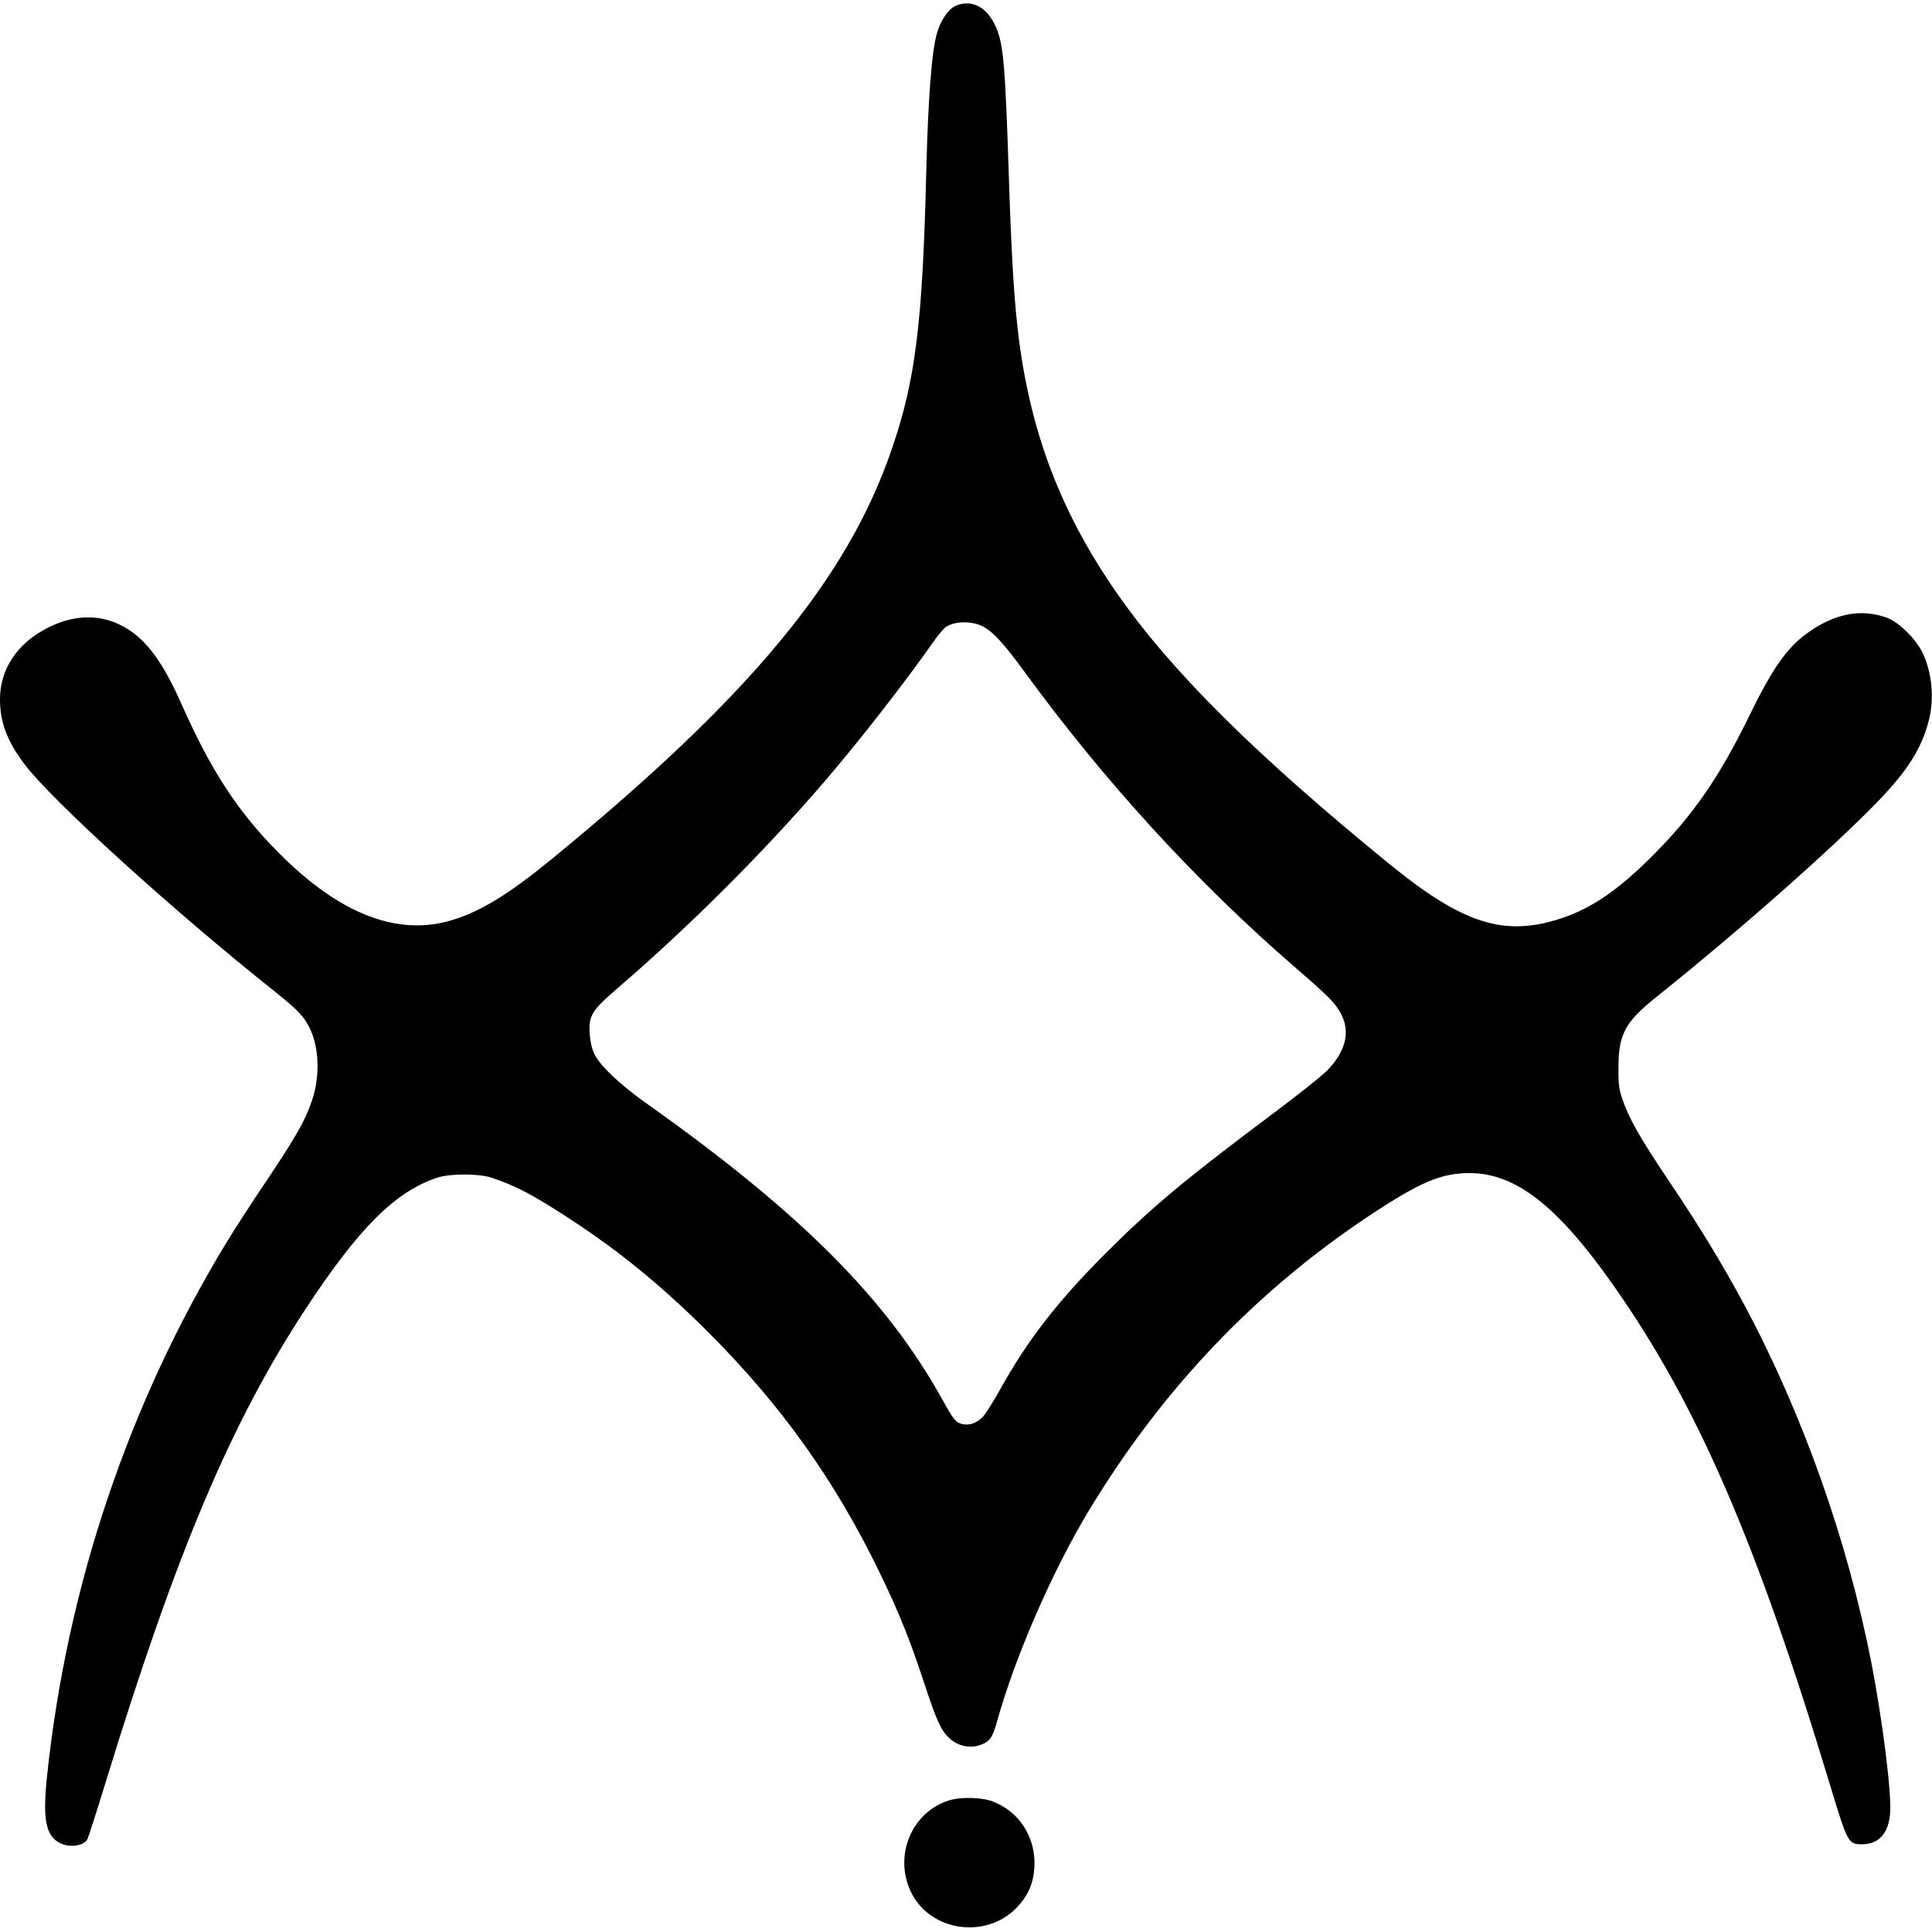 <?xml version="1.0" encoding="UTF-8" standalone="yes"?>
<svg version="1.0" xmlns="http://www.w3.org/2000/svg" width="1166.531px" height="1166.531px" viewBox="0 0 1167 1167" preserveAspectRatio="xMidYMid meet">
  <g transform="translate(0,1167) scale(0.1,-0.1)" fill="#000000" stroke="none">
    <path d="M5773 11635 c-44 -19 -90 -86 -113 -164 -32 -108 -54 -396 -65 -836
-22 -916 -65 -1263 -209 -1680 -269 -786 -861 -1498 -2057 -2477 -256 -209
-417 -308 -589 -363 -332 -105 -684 29 -1056 403 -245 246 -408 495 -583 889
-125 282 -228 416 -376 489 -132 65 -282 59 -433 -16 -187 -94 -292 -251 -292
-433 0 -140 43 -254 148 -393 167 -221 898 -885 1503 -1366 148 -119 180 -151
218 -225 59 -116 65 -292 17 -436 -42 -125 -94 -217 -268 -477 -91 -135 -204
-309 -251 -387 -592 -975 -963 -2080 -1083 -3223 -27 -258 -8 -357 76 -402 58
-30 141 -20 167 20 5 9 58 172 116 362 423 1377 754 2160 1204 2845 321 488
539 706 793 791 77 26 254 26 330 0 148 -50 245 -101 465 -244 303 -197 560
-407 836 -682 447 -446 769 -897 1040 -1454 120 -248 182 -402 270 -668 76
-231 102 -288 151 -335 56 -53 132 -68 201 -39 47 20 63 43 87 129 110 397
337 919 560 1287 441 729 1003 1319 1690 1776 306 203 435 258 605 258 279 1
533 -197 872 -680 506 -720 863 -1545 1308 -3019 106 -349 109 -355 192 -355
101 0 160 64 170 187 10 118 -45 557 -113 908 -144 740 -416 1506 -766 2160
-131 245 -277 485 -465 763 -168 251 -235 368 -275 488 -19 57 -23 89 -22 189
1 198 41 272 227 421 501 401 1065 899 1338 1181 182 188 267 323 310 492 34
132 19 289 -38 408 -40 83 -142 184 -214 211 -160 59 -326 25 -494 -101 -116
-87 -203 -213 -336 -486 -181 -371 -339 -601 -579 -842 -211 -213 -374 -325
-562 -387 -341 -112 -591 -33 -1033 327 -807 658 -1312 1158 -1640 1626 -338
482 -524 960 -600 1543 -28 220 -44 470 -60 952 -24 745 -34 849 -90 959 -53
104 -142 145 -232 106z m164 -3749 c59 -30 127 -104 244 -264 491 -673 1044
-1278 1644 -1797 83 -71 174 -153 203 -183 135 -135 135 -280 -2 -429 -28 -31
-183 -155 -344 -275 -530 -397 -730 -564 -1012 -847 -284 -285 -465 -518 -630
-816 -40 -71 -86 -145 -103 -163 -41 -43 -95 -57 -140 -39 -28 12 -45 35 -102
138 -338 612 -860 1135 -1790 1794 -161 114 -281 228 -315 299 -15 32 -25 74
-28 122 -7 110 11 139 172 278 434 374 877 816 1247 1246 208 242 482 594 652
836 31 45 68 89 82 98 54 35 157 36 222 2z"/>
    <path d="M5733 795 c-225 -70 -335 -331 -232 -550 114 -243 458 -293 645 -93
64 69 97 144 102 239 10 179 -90 337 -253 398 -65 25 -194 28 -262 6z"/>
  </g>
</svg>